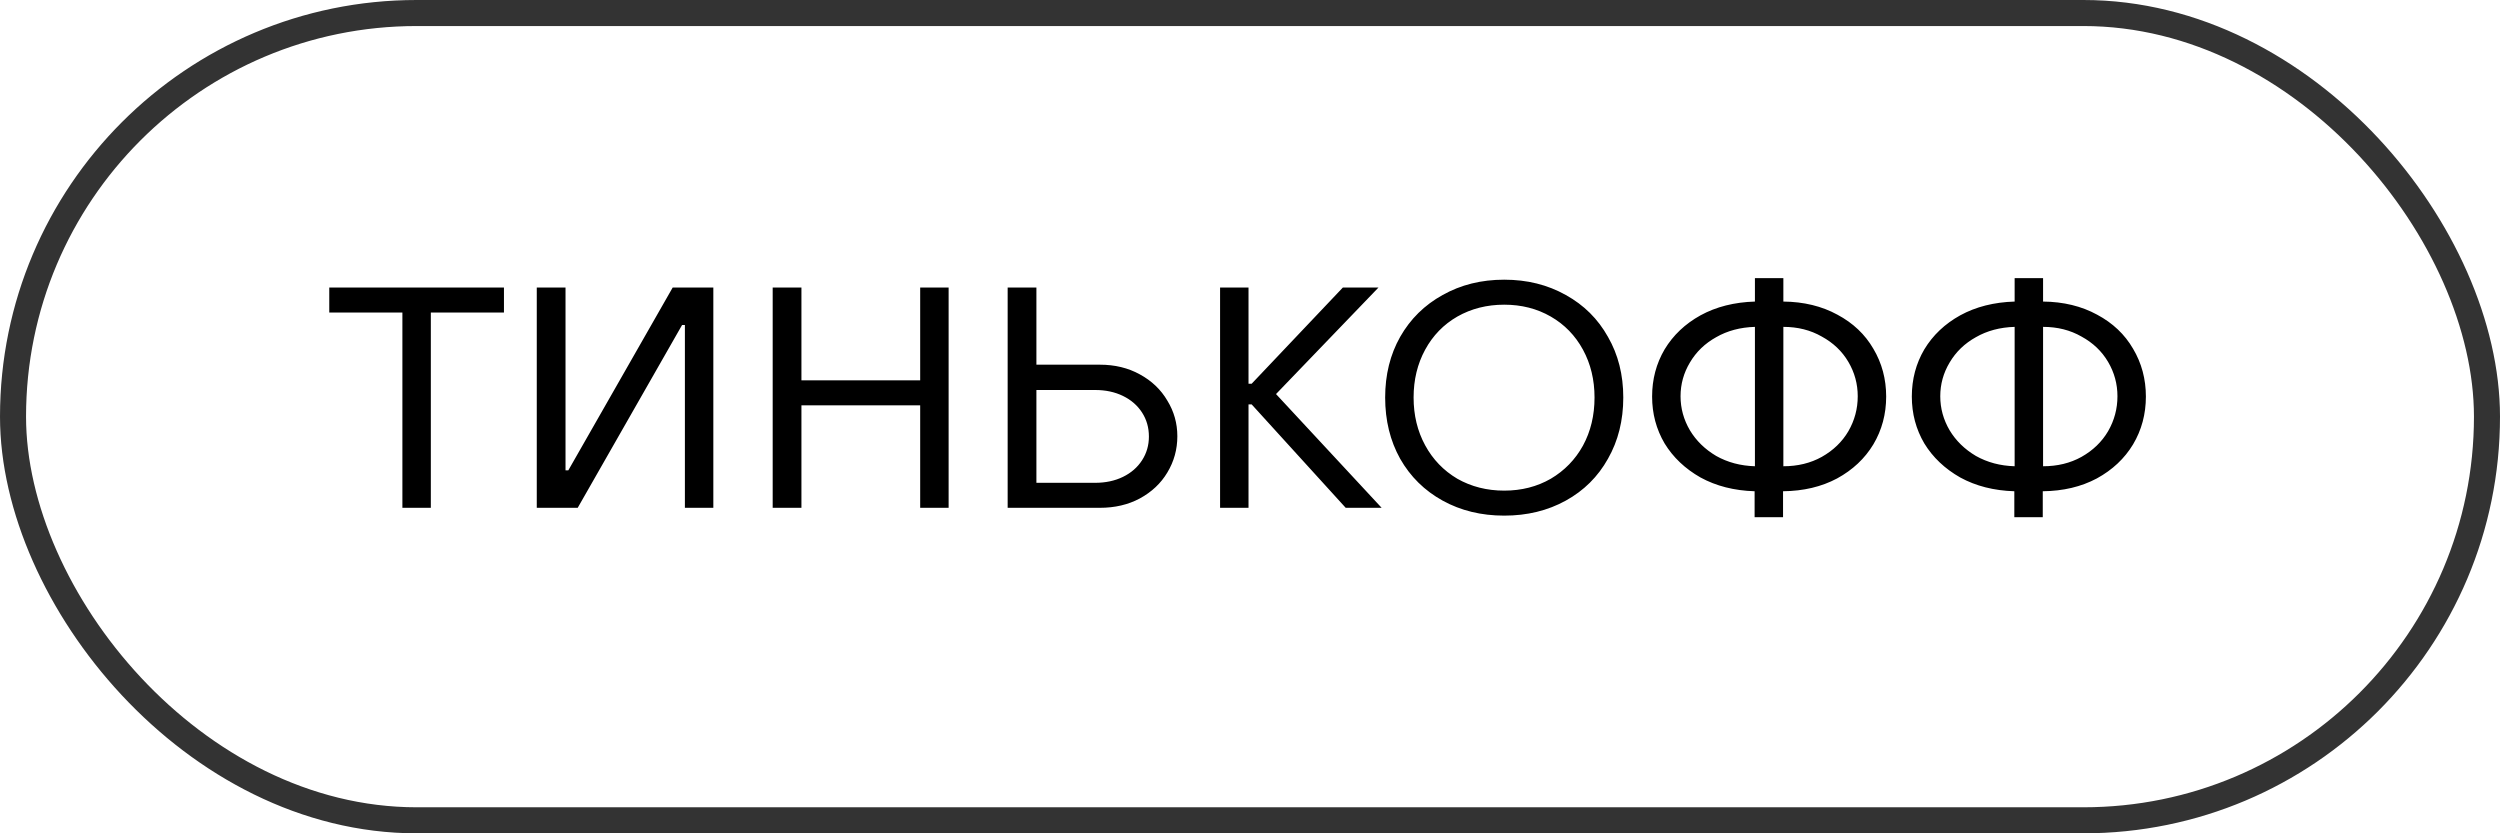 <?xml version="1.0" encoding="UTF-8"?> <svg xmlns="http://www.w3.org/2000/svg" width="96" height="32" viewBox="0 0 96 32" fill="none"> <path d="M15.452 12H12.644V11.04H19.352V12H16.544V19.5H15.452V12ZM26.3 19.5V12.48H26.192L22.184 19.5H20.612V11.04H21.716V18.06H21.824L25.832 11.04H27.392V19.5H26.3ZM29.671 11.04H30.775V14.604H35.335V11.04H36.427V19.5H35.335V15.564H30.775V19.5H29.671V11.04ZM38.694 11.04H39.798V14.004H42.234C42.81 14.004 43.322 14.128 43.77 14.376C44.226 14.624 44.578 14.96 44.826 15.384C45.082 15.8 45.21 16.256 45.21 16.752C45.21 17.256 45.082 17.72 44.826 18.144C44.578 18.56 44.226 18.892 43.77 19.14C43.322 19.38 42.81 19.5 42.234 19.5H38.694V11.04ZM42.054 18.54C42.454 18.54 42.81 18.464 43.122 18.312C43.434 18.16 43.678 17.948 43.854 17.676C44.03 17.404 44.118 17.1 44.118 16.764C44.118 16.42 44.03 16.112 43.854 15.84C43.678 15.568 43.434 15.356 43.122 15.204C42.81 15.052 42.454 14.976 42.054 14.976H39.798V18.54H42.054ZM46.851 11.04H47.943V14.736H48.063L51.567 11.04H52.935L48.999 15.132L53.055 19.5H51.675L48.063 15.528H47.943V19.5H46.851V11.04ZM57.762 19.8C56.882 19.8 56.094 19.608 55.398 19.224C54.702 18.84 54.158 18.304 53.766 17.616C53.382 16.928 53.19 16.144 53.19 15.264C53.19 14.392 53.382 13.616 53.766 12.936C54.158 12.248 54.702 11.712 55.398 11.328C56.094 10.936 56.882 10.74 57.762 10.74C58.642 10.74 59.43 10.936 60.126 11.328C60.822 11.712 61.362 12.248 61.746 12.936C62.138 13.616 62.334 14.392 62.334 15.264C62.334 16.144 62.138 16.928 61.746 17.616C61.362 18.304 60.822 18.84 60.126 19.224C59.43 19.608 58.642 19.8 57.762 19.8ZM57.762 18.84C58.426 18.84 59.022 18.688 59.55 18.384C60.078 18.072 60.49 17.648 60.786 17.112C61.082 16.568 61.23 15.952 61.23 15.264C61.23 14.584 61.082 13.972 60.786 13.428C60.49 12.884 60.078 12.46 59.55 12.156C59.022 11.852 58.426 11.7 57.762 11.7C57.098 11.7 56.498 11.852 55.962 12.156C55.434 12.46 55.022 12.884 54.726 13.428C54.43 13.972 54.282 14.584 54.282 15.264C54.282 15.944 54.43 16.556 54.726 17.1C55.022 17.644 55.434 18.072 55.962 18.384C56.498 18.688 57.098 18.84 57.762 18.84ZM67.377 18.864C66.593 18.84 65.901 18.664 65.301 18.336C64.709 18 64.249 17.564 63.921 17.028C63.601 16.484 63.441 15.884 63.441 15.228C63.441 14.564 63.601 13.96 63.921 13.416C64.249 12.872 64.709 12.436 65.301 12.108C65.901 11.78 66.597 11.604 67.389 11.58V10.68H68.481V11.58C69.265 11.588 69.957 11.756 70.557 12.084C71.157 12.404 71.617 12.84 71.937 13.392C72.265 13.944 72.429 14.556 72.429 15.228C72.429 15.9 72.265 16.512 71.937 17.064C71.609 17.608 71.145 18.044 70.545 18.372C69.945 18.692 69.253 18.856 68.469 18.864V19.86H67.377V18.864ZM67.389 12.552C66.829 12.568 66.333 12.7 65.901 12.948C65.469 13.188 65.133 13.512 64.893 13.92C64.653 14.32 64.533 14.752 64.533 15.216C64.533 15.68 64.653 16.116 64.893 16.524C65.133 16.924 65.469 17.252 65.901 17.508C66.341 17.756 66.837 17.888 67.389 17.904V12.552ZM68.481 17.904C69.033 17.904 69.525 17.784 69.957 17.544C70.397 17.296 70.737 16.968 70.977 16.56C71.217 16.144 71.337 15.696 71.337 15.216C71.337 14.744 71.217 14.304 70.977 13.896C70.737 13.488 70.397 13.164 69.957 12.924C69.525 12.676 69.033 12.552 68.481 12.552V17.904ZM77.35 18.864C76.566 18.84 75.874 18.664 75.274 18.336C74.682 18 74.222 17.564 73.894 17.028C73.574 16.484 73.414 15.884 73.414 15.228C73.414 14.564 73.574 13.96 73.894 13.416C74.222 12.872 74.682 12.436 75.274 12.108C75.874 11.78 76.57 11.604 77.362 11.58V10.68H78.454V11.58C79.238 11.588 79.93 11.756 80.53 12.084C81.13 12.404 81.59 12.84 81.91 13.392C82.238 13.944 82.402 14.556 82.402 15.228C82.402 15.9 82.238 16.512 81.91 17.064C81.582 17.608 81.118 18.044 80.518 18.372C79.918 18.692 79.226 18.856 78.442 18.864V19.86H77.35V18.864ZM77.362 12.552C76.802 12.568 76.306 12.7 75.874 12.948C75.442 13.188 75.106 13.512 74.866 13.92C74.626 14.32 74.506 14.752 74.506 15.216C74.506 15.68 74.626 16.116 74.866 16.524C75.106 16.924 75.442 17.252 75.874 17.508C76.314 17.756 76.81 17.888 77.362 17.904V12.552ZM78.454 17.904C79.006 17.904 79.498 17.784 79.93 17.544C80.37 17.296 80.71 16.968 80.95 16.56C81.19 16.144 81.31 15.696 81.31 15.216C81.31 14.744 81.19 14.304 80.95 13.896C80.71 13.488 80.37 13.164 79.93 12.924C79.498 12.676 79.006 12.552 78.454 12.552V17.904Z" fill="black"></path> <rect x="0.5" y="0.5" width="95" height="31" rx="15.5" stroke="#333333"></rect> </svg> 